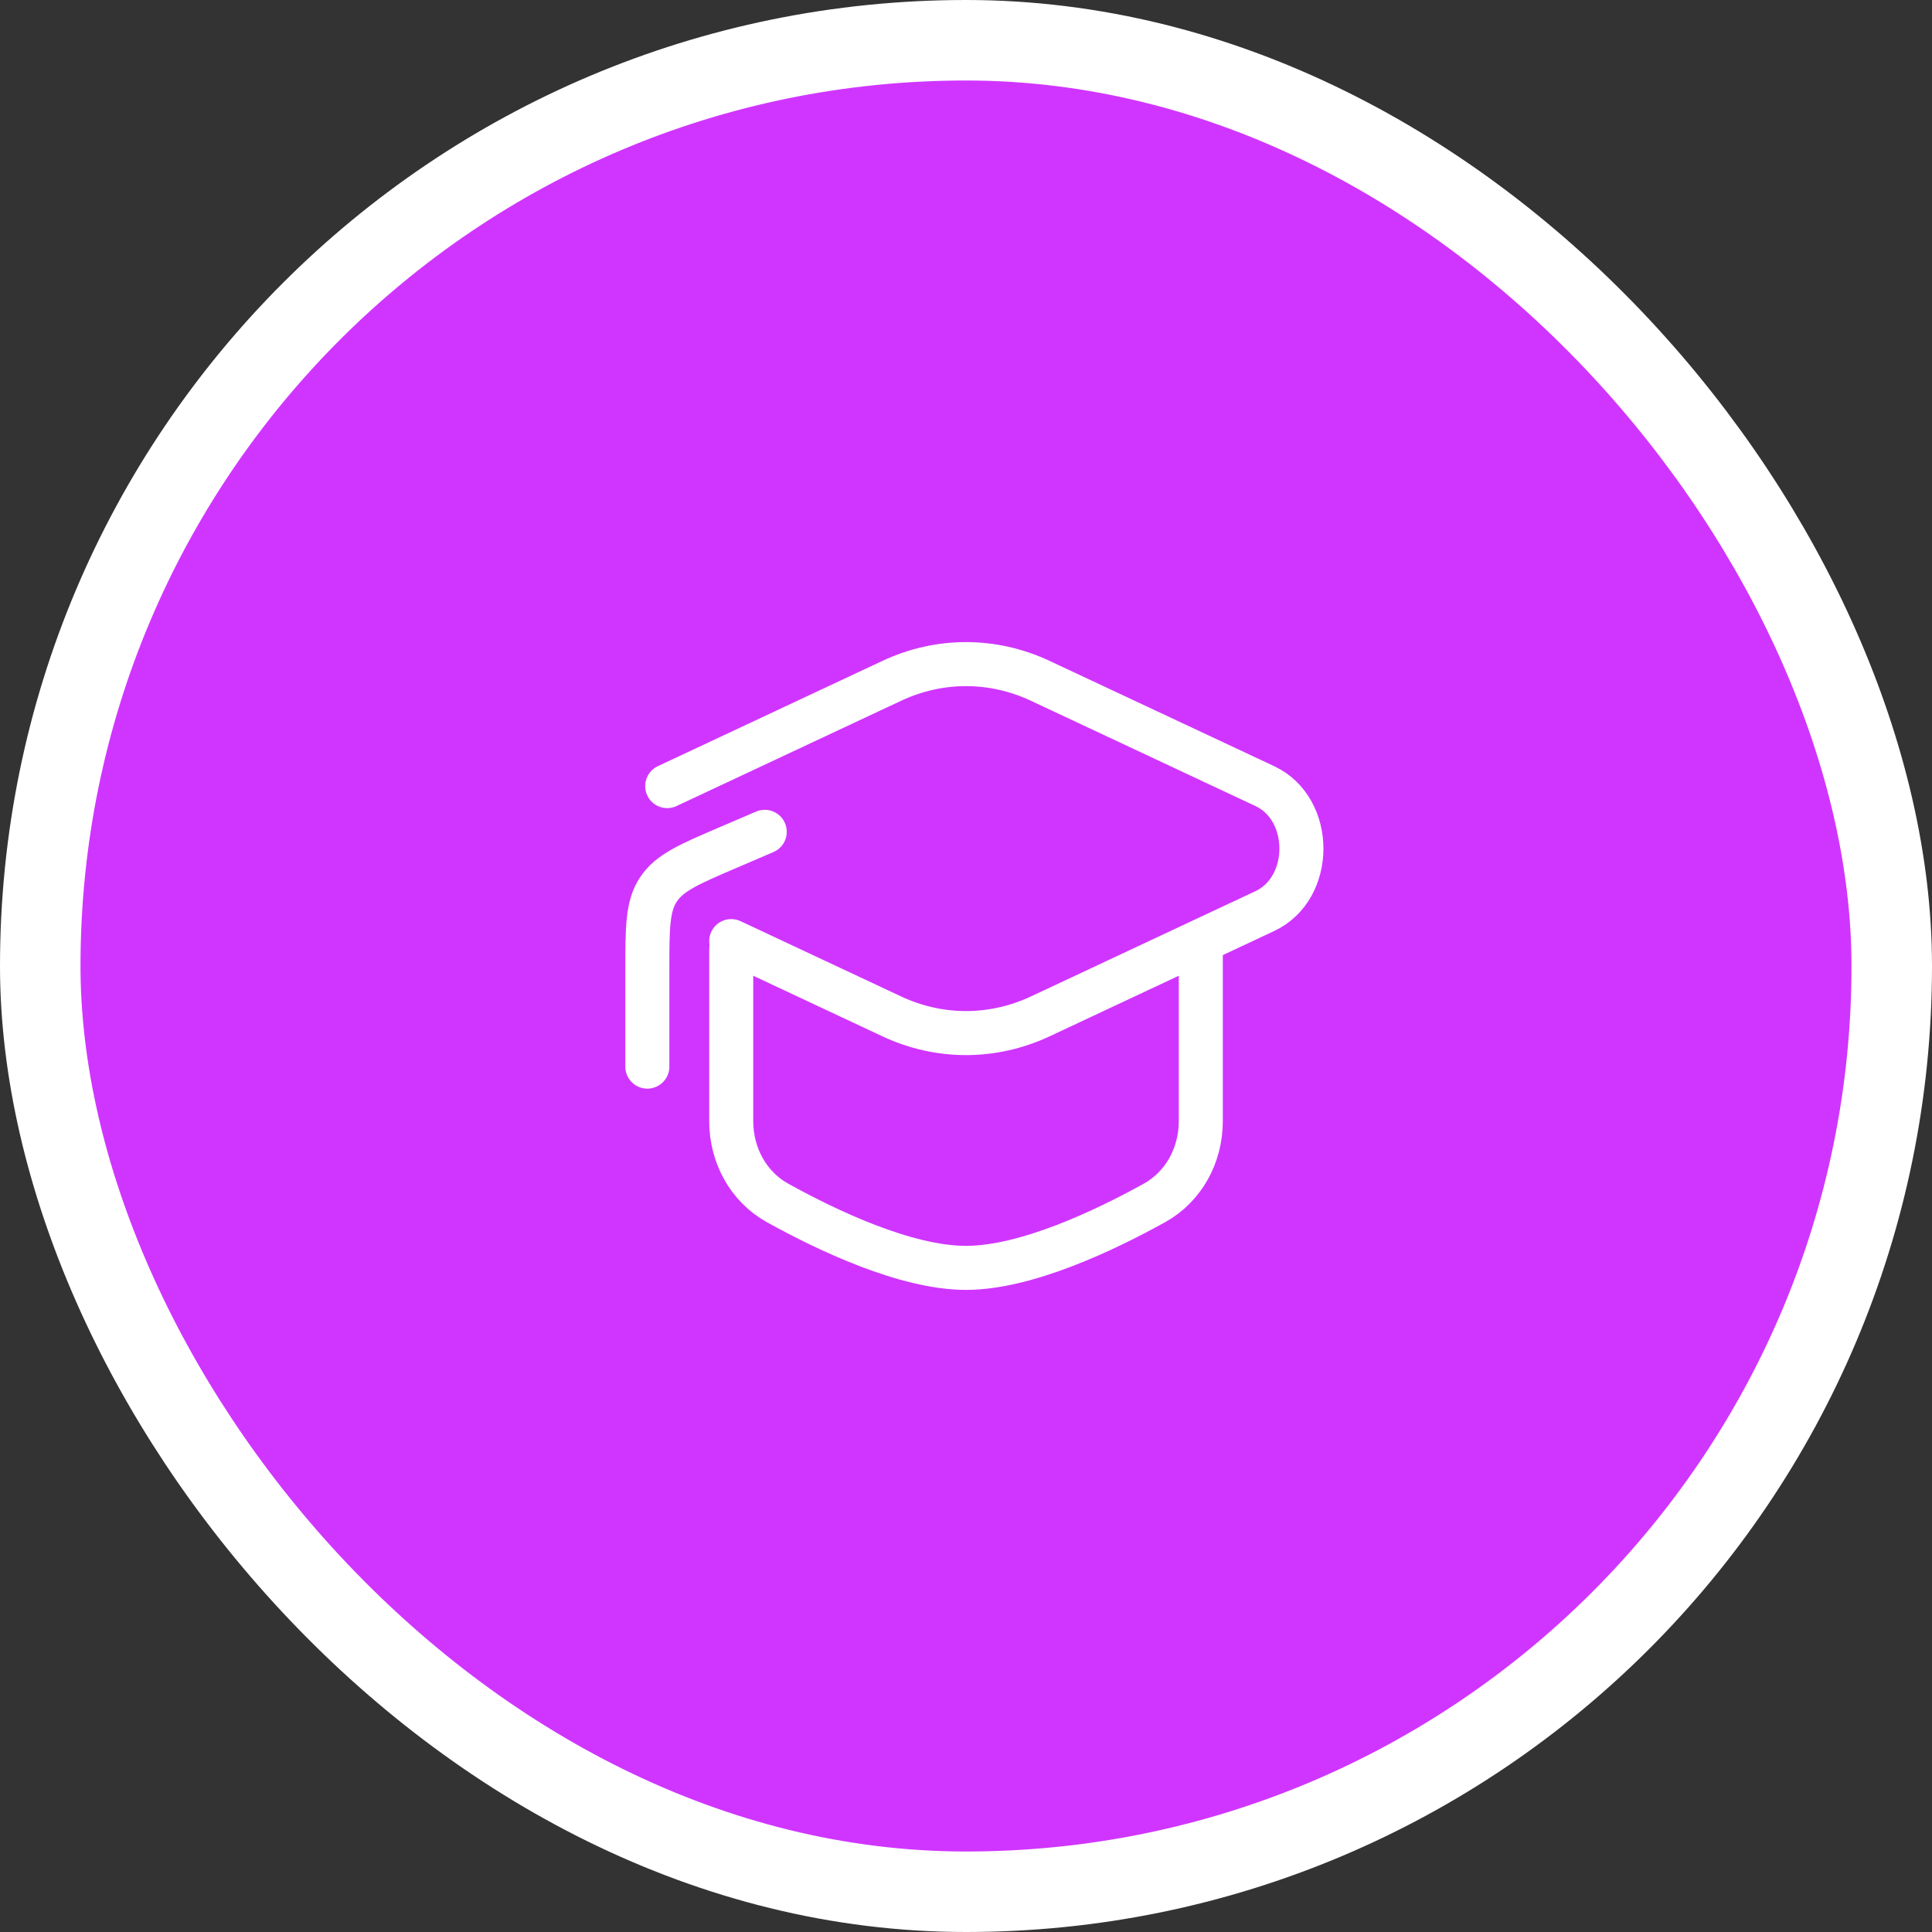 <svg width="96" height="96" viewBox="0 0 96 96" fill="none" xmlns="http://www.w3.org/2000/svg">
<rect x="0" y="0" width="96" height="96" fill="#333333" stroke="none"/>
<rect x="2" y="2" width="92" height="92" rx="46" fill="#D035FF"/>
<rect x="2" y="2" width="92" height="92" rx="46" stroke="white" stroke-width="4"/>
<path d="M33.153 39.061L44.305 33.833C46.673 32.722 49.327 32.722 51.696 33.833L62.847 39.061C65.273 40.198 65.273 44.135 62.847 45.272L51.696 50.501C49.327 51.611 46.673 51.611 44.305 50.501L36.334 46.763" stroke="white" stroke-width="2.188" stroke-linecap="round"/>
<path d="M32.166 53V48.229C32.166 46.097 32.166 45.031 32.717 44.196C33.268 43.361 34.247 42.941 36.207 42.101L38 41.333" stroke="white" stroke-width="2.188" stroke-linecap="round" stroke-linejoin="round"/>
<path d="M59.667 47.167V55.709C59.667 57.389 58.828 58.962 57.358 59.776C54.911 61.132 50.993 63 48 63C45.007 63 41.09 61.132 38.642 59.776C37.173 58.962 36.334 57.389 36.334 55.709V47.167" stroke="white" stroke-width="2.188" stroke-linecap="round"/>
</svg>
